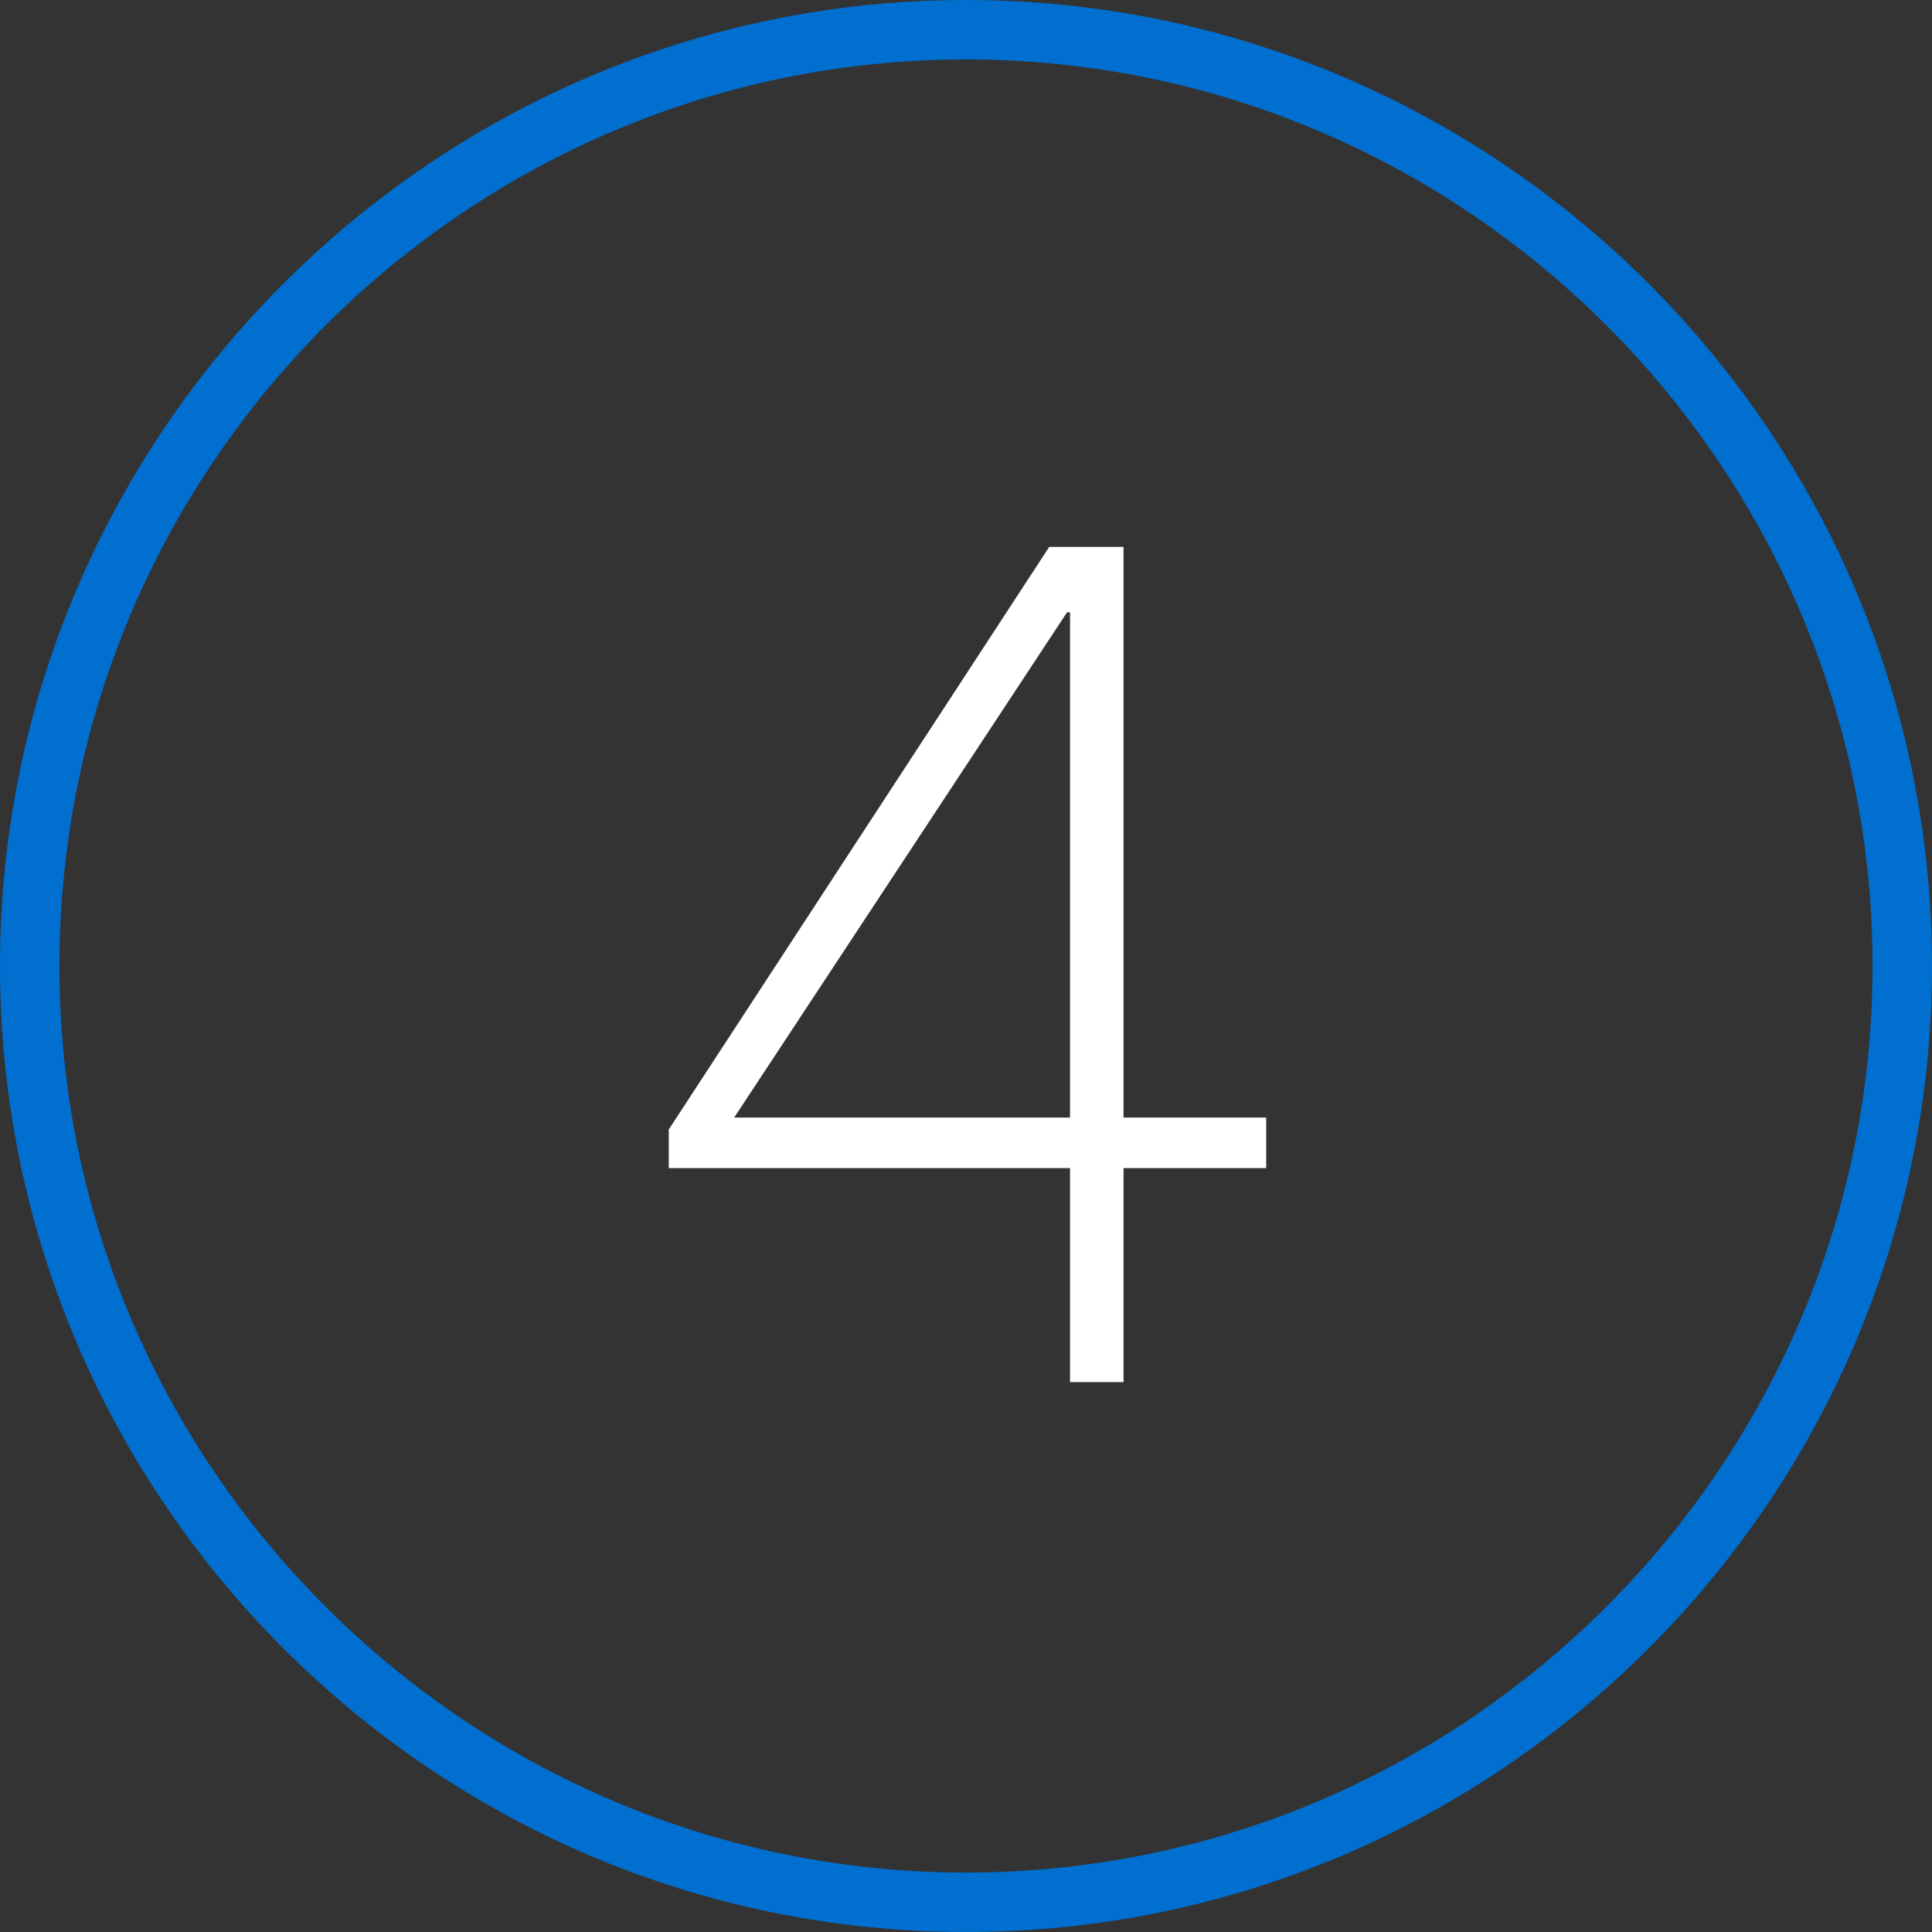 <?xml version="1.0" encoding="utf-8"?>
<!-- Generator: Adobe Illustrator 25.3.1, SVG Export Plug-In . SVG Version: 6.00 Build 0)  -->
<svg version="1.1" id="Layer_1" xmlns="http://www.w3.org/2000/svg" xmlns:xlink="http://www.w3.org/1999/xlink" x="0px" y="0px"
	 viewBox="0 0 65 65" style="enable-background:new 0 0 65 65;" xml:space="preserve">
<rect x="0" y="0" width="65" height="65" fill="#333333" stroke="none"/>
<style type="text/css">
	.st0{fill:#006FCF;}
	.st1{enable-background:new    ;}
	.st2{fill:#FFFFFF;}
</style>
<path class="st0" d="M32.5,65C14.6,65,0,50.4,0,32.5C0,14.6,14.6,0,32.5,0C50.4,0,65,14.6,65,32.5C65,50.4,50.4,65,32.5,65z M32.5,2
	C15.7,2,2,15.7,2,32.5C2,49.3,15.7,63,32.5,63C49.3,63,63,49.3,63,32.5C63,15.7,49.3,2,32.5,2z"/>
<g class="st1">
	<path class="st2" d="M36,39.3H22.5V38l12.8-19.6h2.5v19.2h4.8v1.7h-4.8v7.2H36V39.3z M36,37.6v-17h-0.1l-11.2,17H36z"/>
</g>
</svg>
